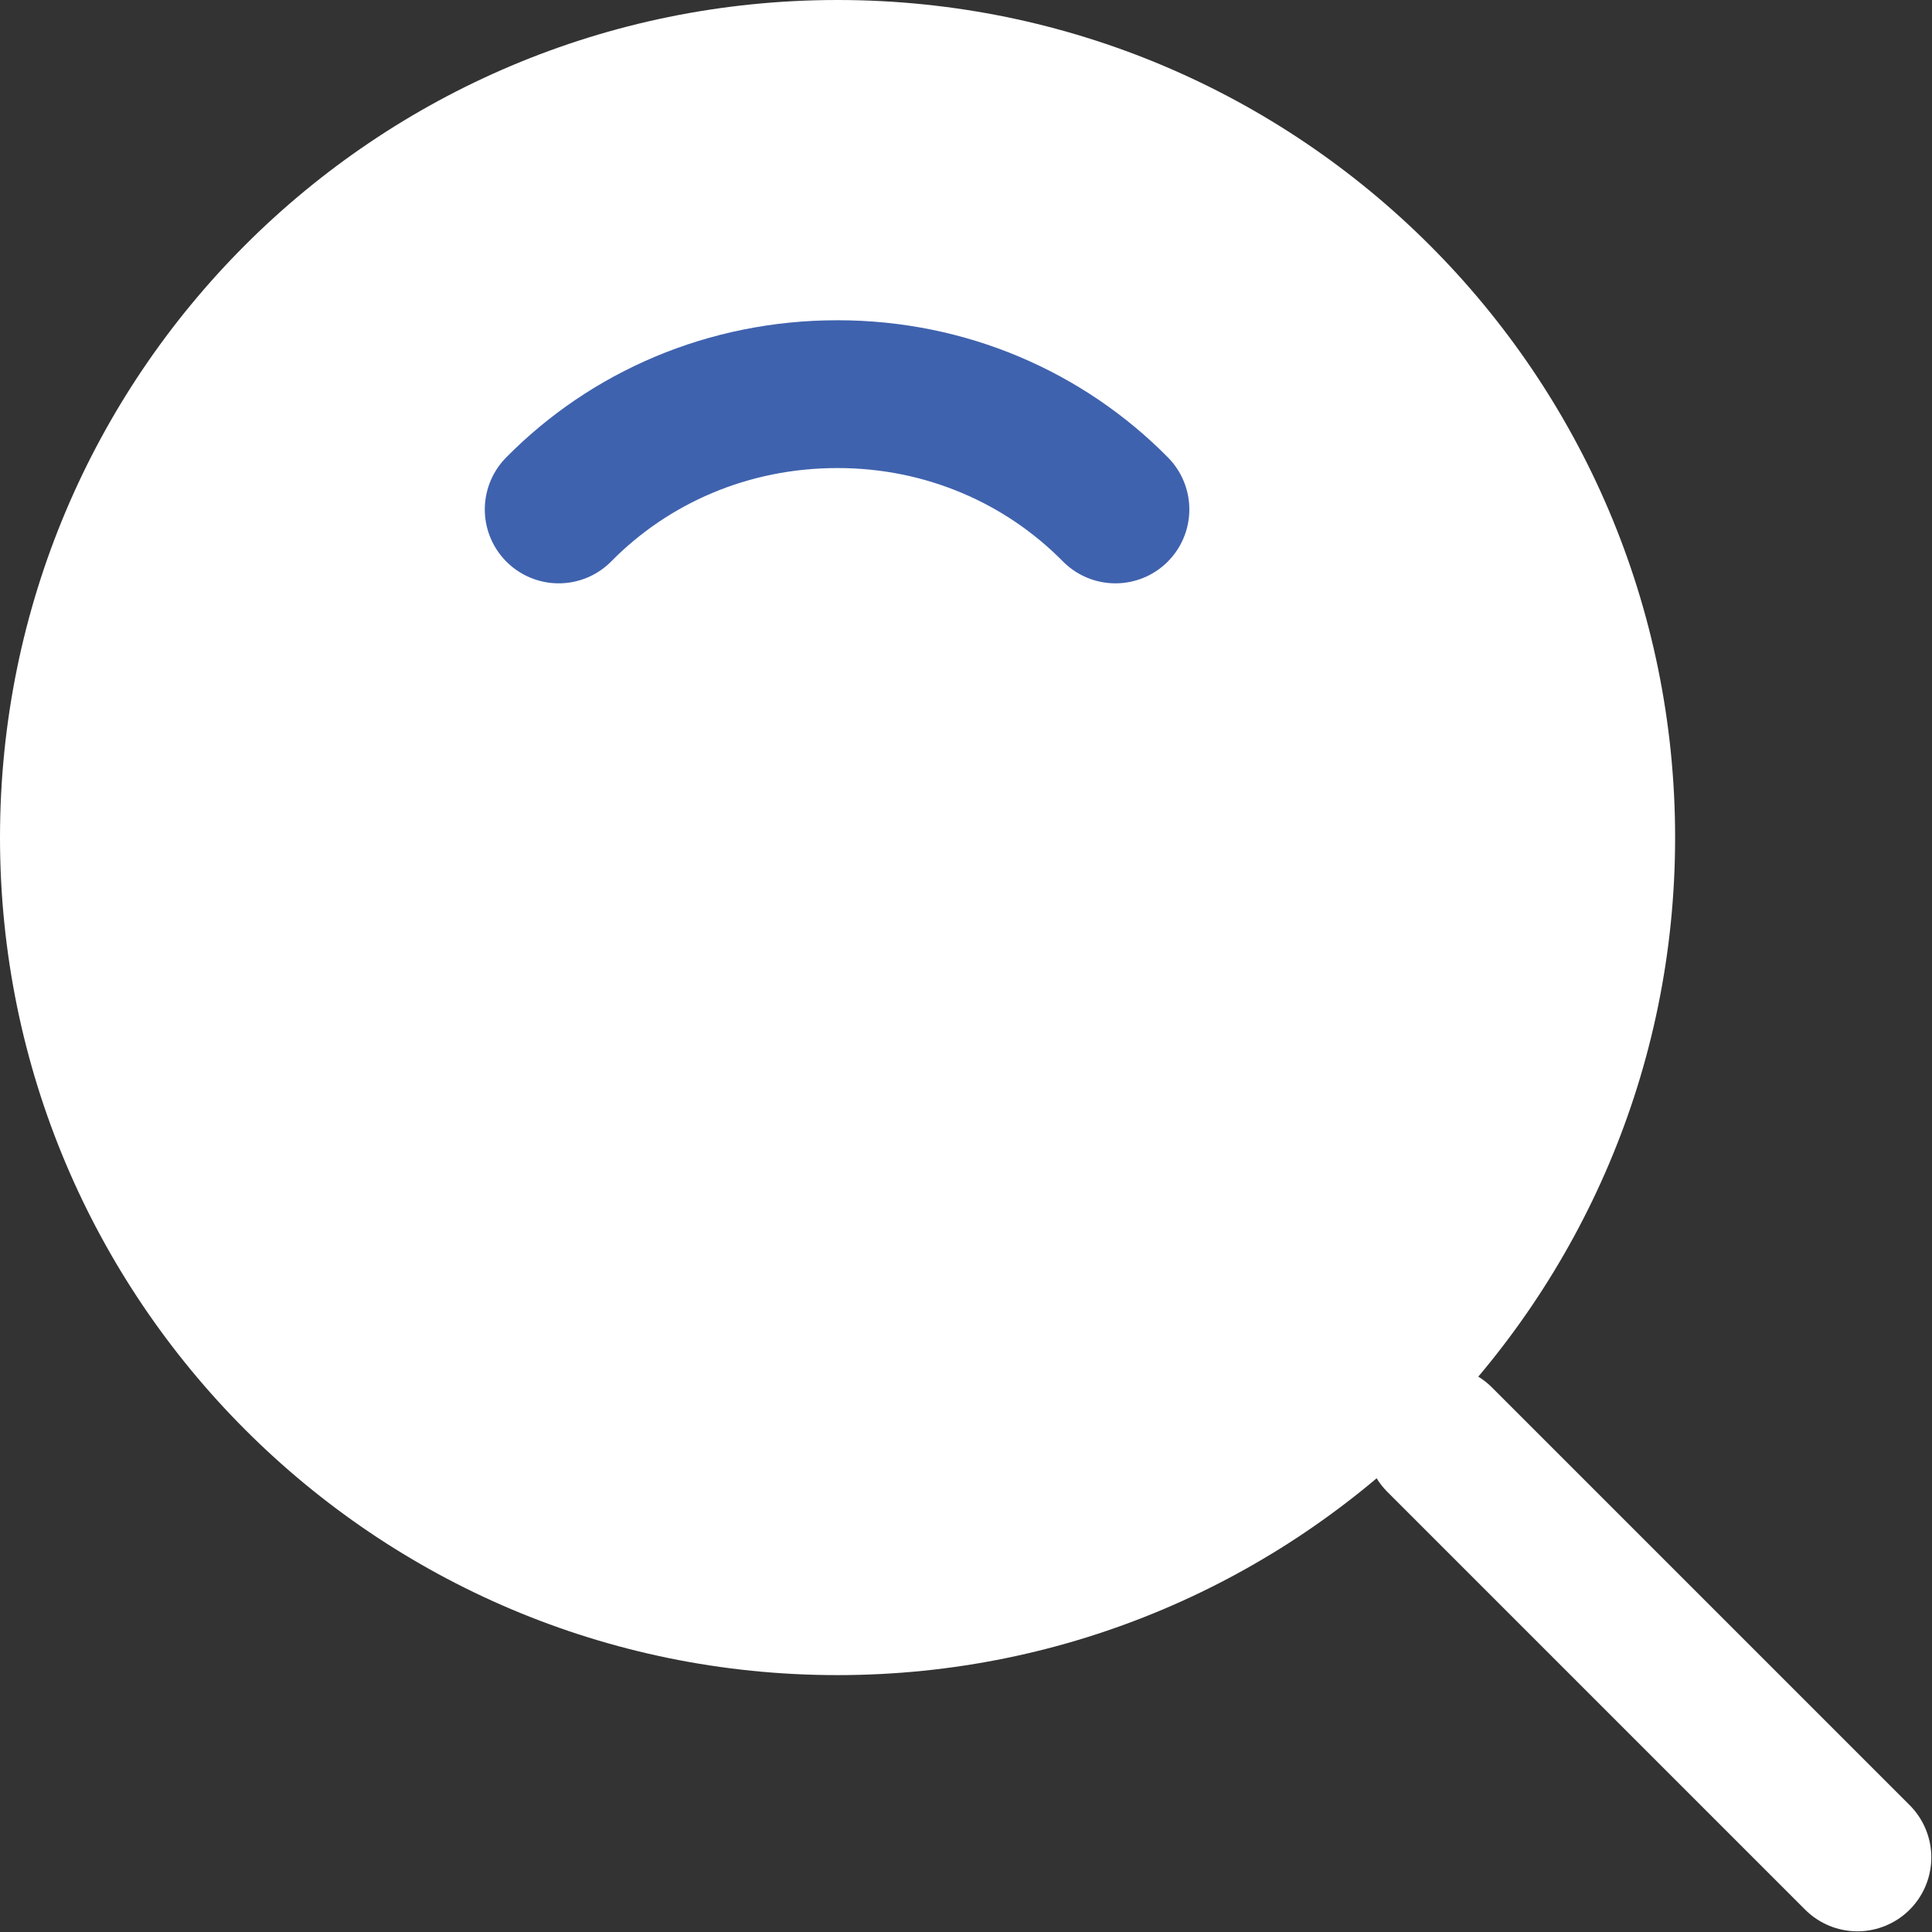 <svg width="19.607" height="19.607" viewBox="0 0 19.607 19.607" fill="none" xmlns="http://www.w3.org/2000/svg" xmlns:xlink="http://www.w3.org/1999/xlink">
	<rect x="0" y="0" width="19.607" height="19.607" fill="#333333" stroke="none"/>
	<defs/>
	<path id="path" d="M8.5 17C13.19 17 17 13.19 17 8.5C17 3.8 13.19 0 8.5 0C3.8 0 0 3.8 0 8.5C0 13.19 3.8 17 8.5 17Z" fill="#FFFFFF" fill-opacity="1" fill-rule="nonzero"/>
	<path id="path" d="M11.83 4.64L11.85 4.64C12.15 4.93 12.15 5.4 11.85 5.7C11.56 5.99 11.09 5.99 10.79 5.7L10.79 5.67L11.83 4.64ZM6.2 5.67L6.2 5.7C5.9 5.99 5.43 5.99 5.14 5.7C4.84 5.4 4.84 4.93 5.14 4.64L5.16 4.64L6.2 5.67Z" fill="#000000" fill-opacity="0" fill-rule="nonzero"/>
	<path id="path" d="M11.32 5.17C10.6 4.44 9.6 4 8.5 4C7.39 4 6.39 4.44 5.67 5.17" stroke="#3F62AE" stroke-opacity="1" stroke-width="1.5" stroke-linejoin="round" stroke-linecap="round"/>
	<path id="path" d="M14.1 15.14L14.08 15.14C13.78 14.84 13.78 14.37 14.08 14.08C14.37 13.78 14.84 13.78 15.14 14.08L15.14 14.1L14.1 15.14ZM19.35 18.32L19.38 18.32C19.68 18.62 19.68 19.08 19.38 19.38C19.08 19.68 18.62 19.68 18.32 19.38L18.32 19.35L19.35 18.32Z" fill="#000000" fill-opacity="0" fill-rule="nonzero"/>
	<path id="path" d="M14.61 14.61L18.85 18.85" stroke="#FFFFFF" stroke-opacity="1" stroke-width="1.5" stroke-linejoin="round" stroke-linecap="round"/>
</svg>
